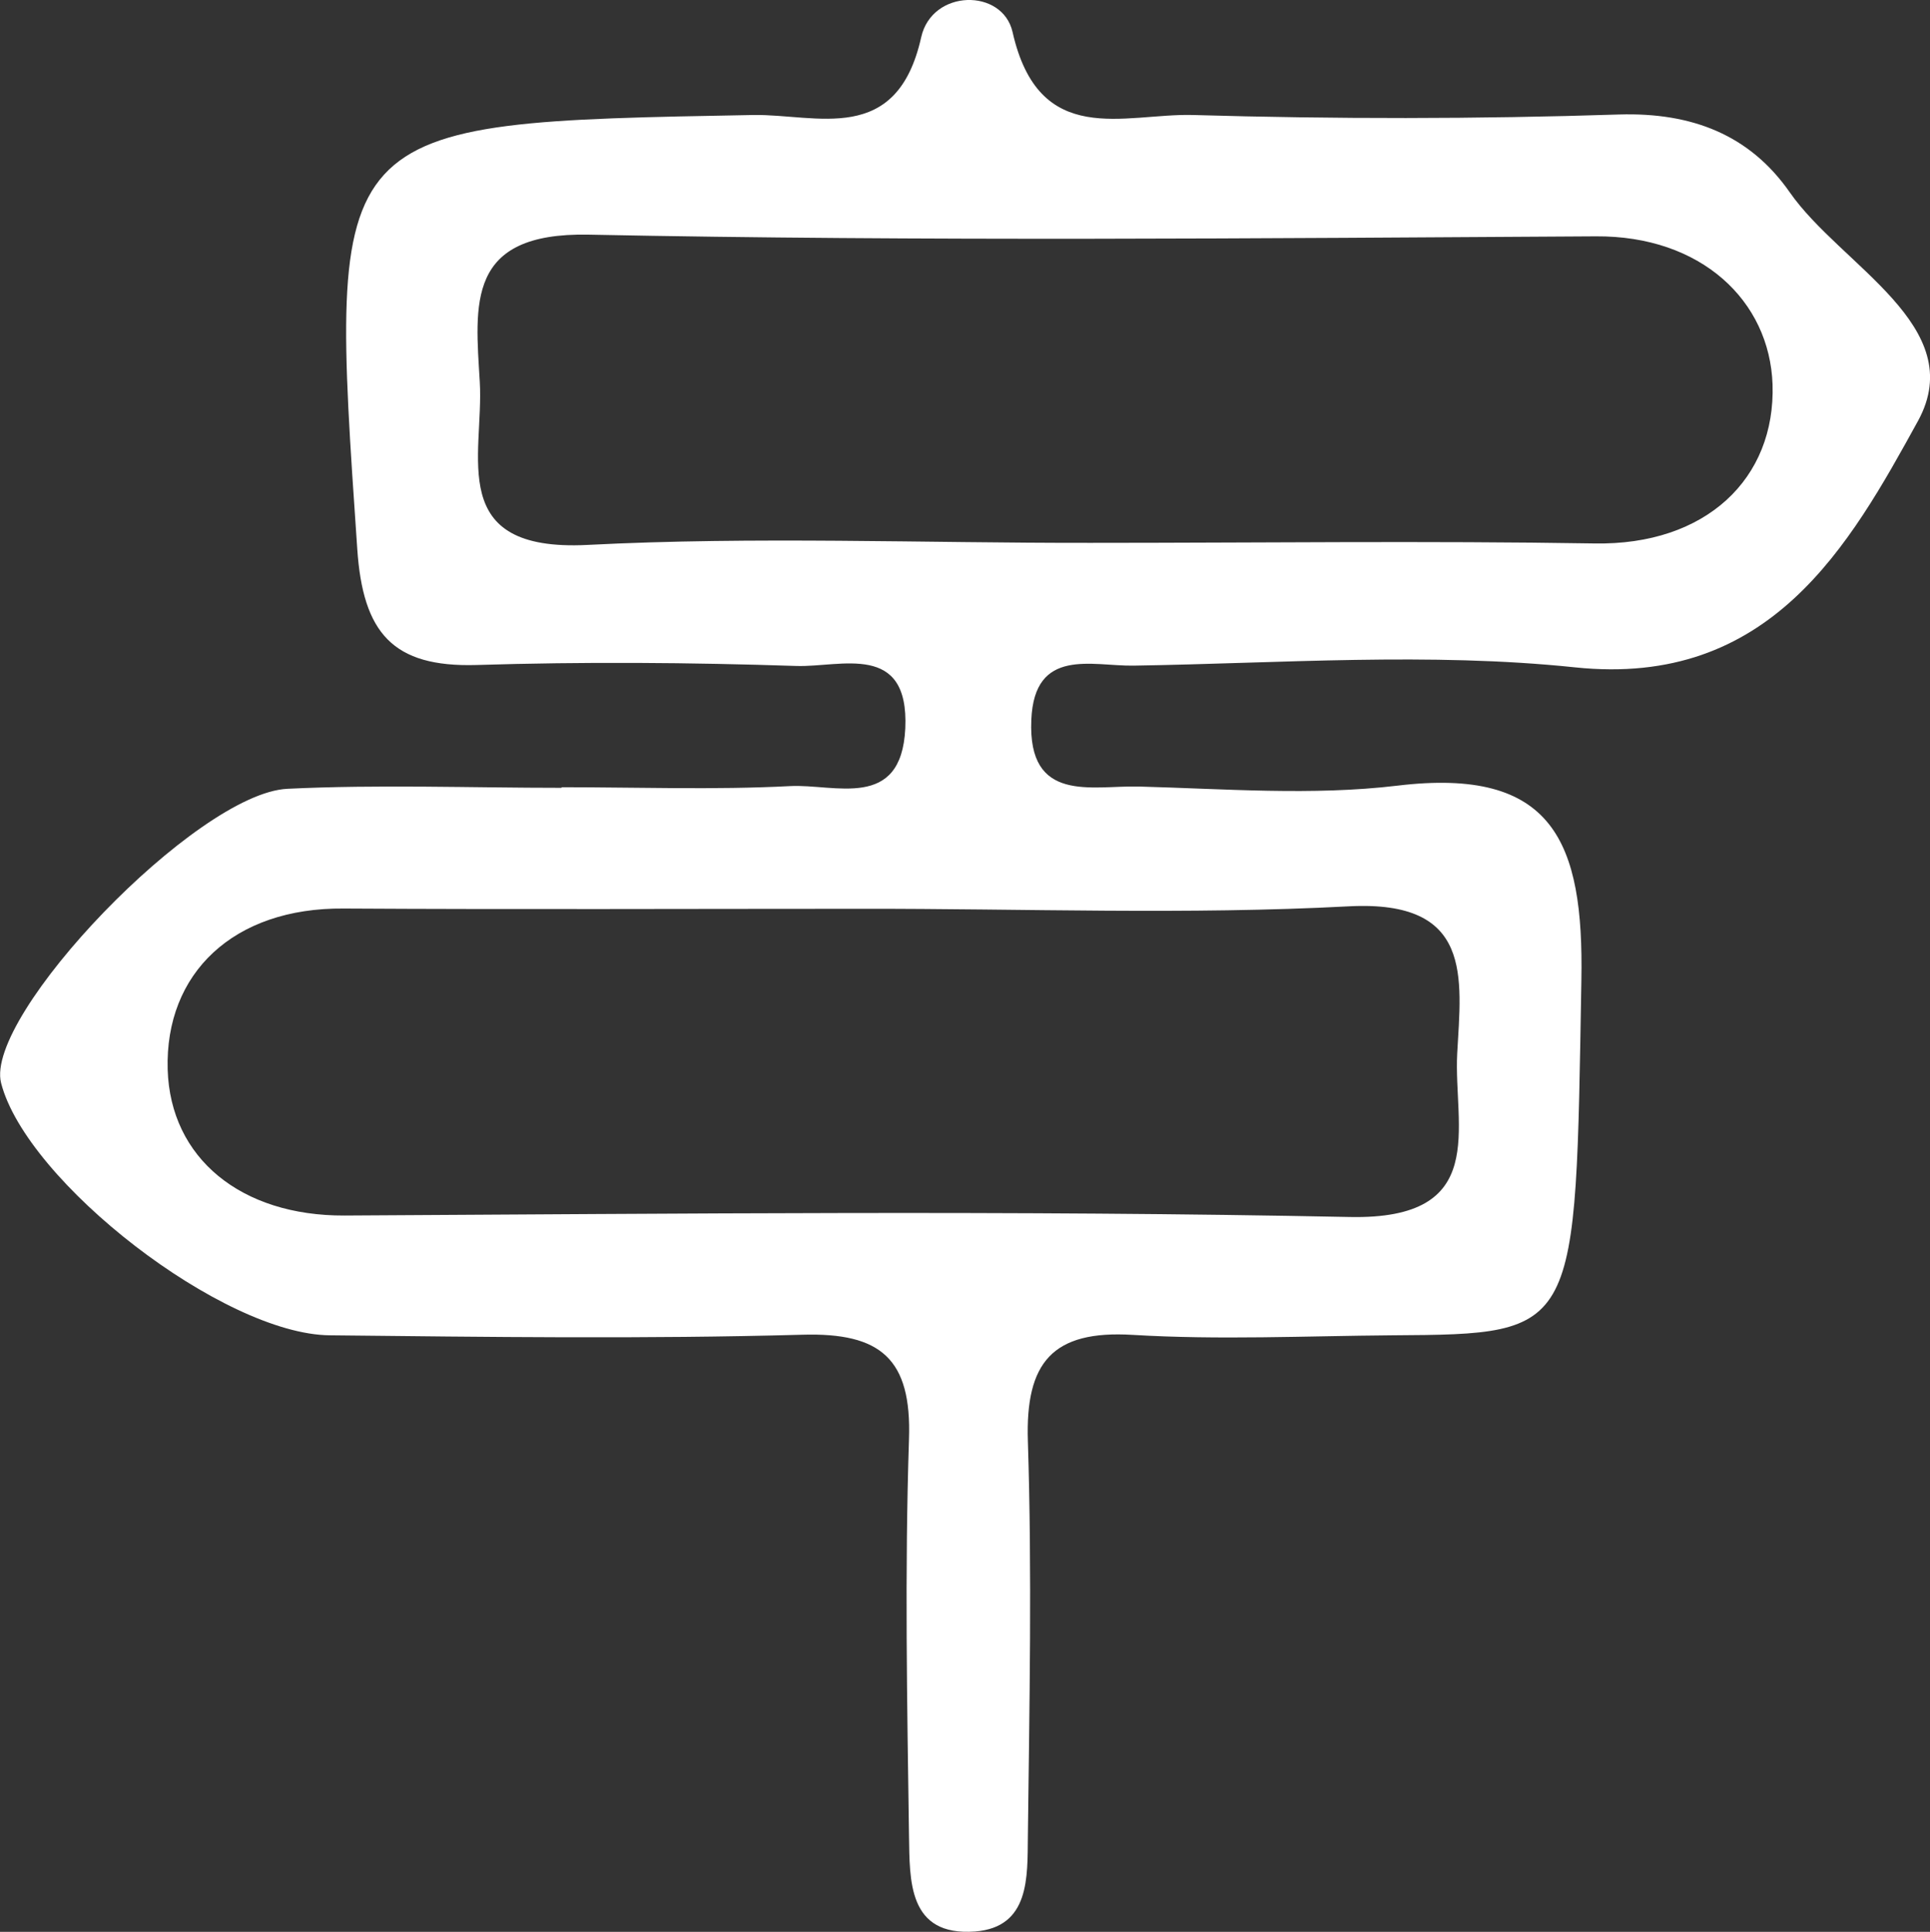 <?xml version="1.0" encoding="utf-8"?>
<!-- Generator: Adobe Illustrator 16.0.3, SVG Export Plug-In . SVG Version: 6.00 Build 0)  -->
<!DOCTYPE svg PUBLIC "-//W3C//DTD SVG 1.1//EN" "http://www.w3.org/Graphics/SVG/1.1/DTD/svg11.dtd">
<svg version="1.1" id="Layer_1" xmlns="http://www.w3.org/2000/svg" xmlns:xlink="http://www.w3.org/1999/xlink" x="0px" y="0px"
	 width="45.894px" height="45.946px" viewBox="0 0 45.894 45.946" enable-background="new 0 0 45.894 45.946" xml:space="preserve">
<rect x="0" y="0" width="45.894" height="45.946" fill="#333333" stroke="none"/>
<path fill="#FFFFFF" d="M13.352,18.723c1.816,0,3.628,0.066,5.435-0.027c1.062-0.057,2.646,0.592,2.74-1.371
	c0.094-2.066-1.532-1.453-2.587-1.486c-2.533-0.084-5.073-0.102-7.611-0.023c-1.987,0.057-2.7-0.758-2.834-2.766
	C7.8,2.895,7.75,2.92,17.917,2.735c1.504-0.023,3.409,0.746,3.988-1.848c0.257-1.152,1.936-1.17,2.173-0.125
	c0.628,2.781,2.654,1.932,4.281,1.973c3.381,0.098,6.762,0.098,10.145-0.012c1.73-0.051,3.103,0.484,4.056,1.852
	c1.216,1.746,4.278,3.184,3.05,5.434c-1.631,2.967-3.516,6.348-8.155,5.863c-3.466-0.363-6.998-0.096-10.502-0.041
	c-0.977,0.016-2.358-0.449-2.429,1.291c-0.086,1.99,1.43,1.559,2.545,1.584c2.056,0.055,4.133,0.221,6.155-0.02
	c3.716-0.449,4.439,1.336,4.38,4.625c-0.146,8.418-0.027,8.418-4.5,8.447c-2.059,0.016-4.115,0.113-6.166-0.01
	c-1.915-0.117-2.555,0.656-2.496,2.521c0.1,3.137,0.037,6.279,0,9.42c-0.012,0.945,0.051,2.145-1.254,2.248
	c-1.605,0.119-1.554-1.217-1.573-2.287c-0.044-3.141-0.103-6.283,0-9.422c0.065-1.914-0.671-2.537-2.535-2.484
	c-3.743,0.104-7.488,0.053-11.232,0.014c-2.539-0.018-7.217-3.65-7.822-6c-0.41-1.596,4.646-6.896,6.81-6.998
	c2.167-0.105,4.345-0.023,6.519-0.023V18.723z M20.491,21.614c-4.105,0-8.214,0.018-12.316-0.006
	c-2.623-0.025-4.254,1.539-4.188,3.828c0.063,2.113,1.75,3.484,4.202,3.473c7.967-0.043,15.935-0.127,23.901,0.035
	c3.346,0.072,2.471-2.137,2.561-3.887c0.1-1.811,0.381-3.654-2.57-3.502C28.222,21.76,24.351,21.608,20.491,21.614z M25.936,12.911
	c3.992,0,7.981-0.051,11.976,0.014c2.66,0.049,4.311-1.547,4.238-3.783c-0.07-1.99-1.699-3.539-4.203-3.521
	C29.962,5.667,21.98,5.741,13.996,5.581c-2.92-0.057-2.696,1.654-2.587,3.504c0.101,1.75-0.819,4.045,2.558,3.875
	C17.945,12.756,21.946,12.917,25.936,12.911z"/>
</svg>
